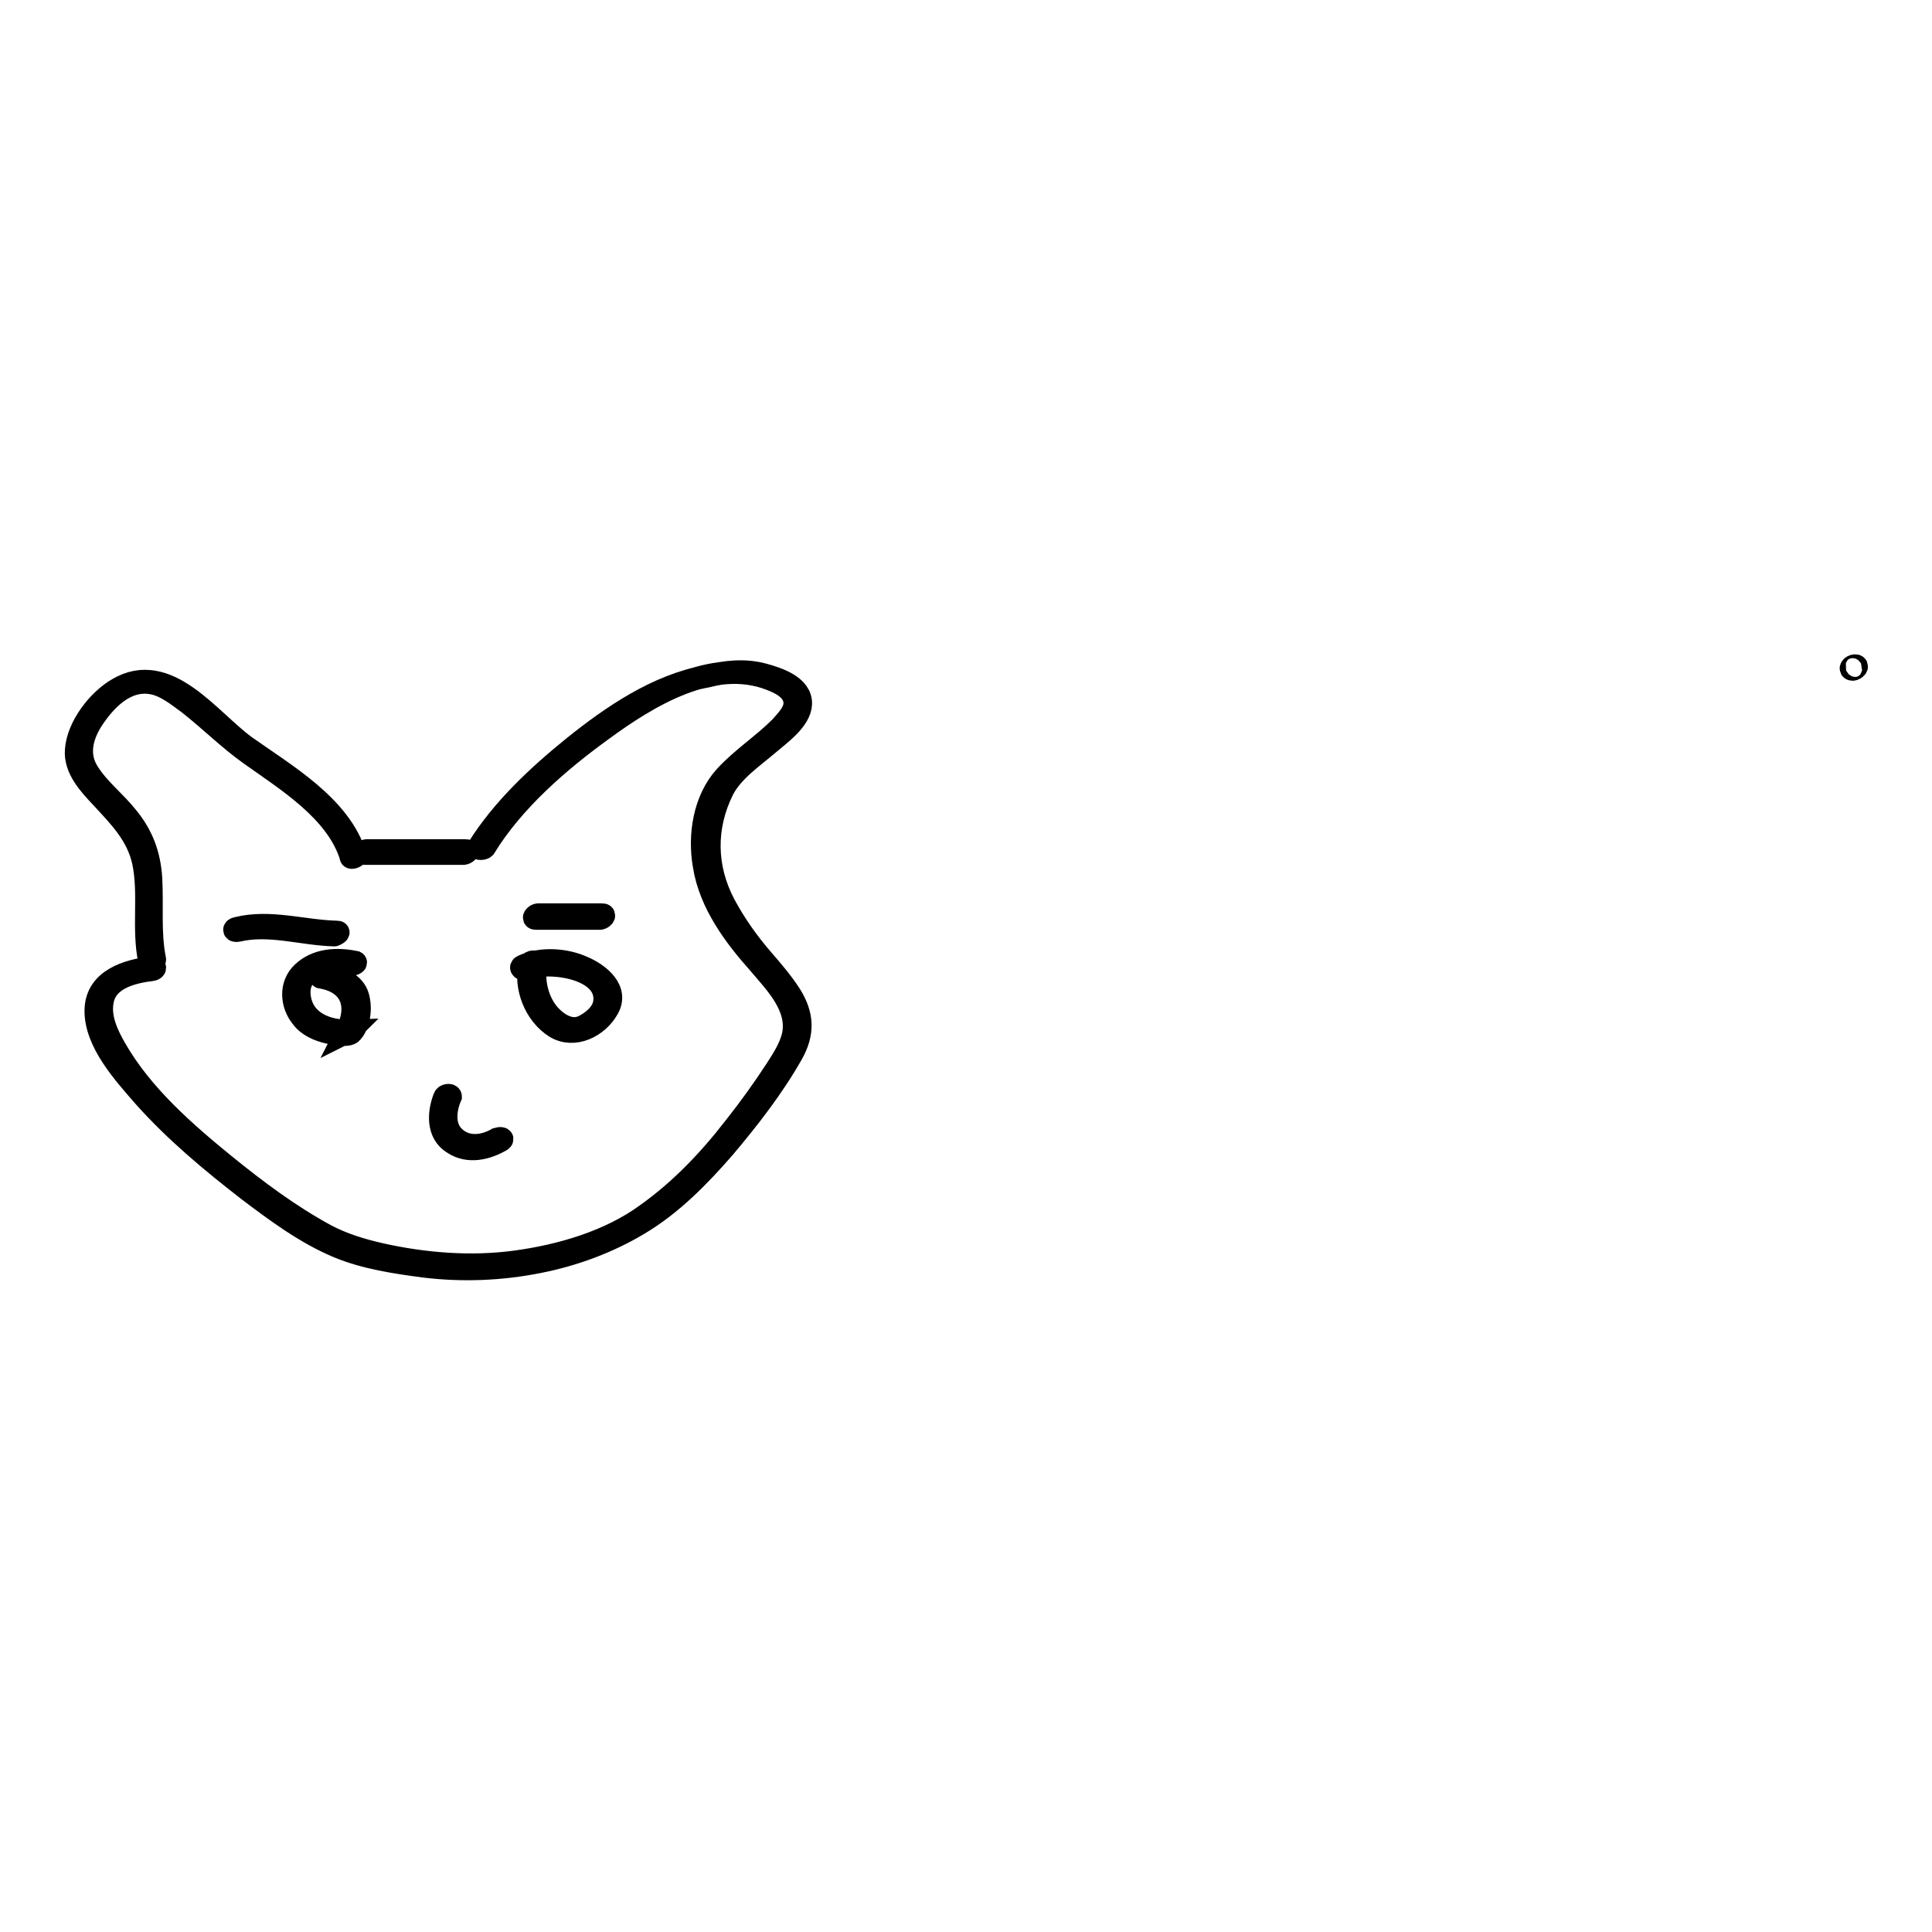 <?xml version="1.0" encoding="utf-8"?>
<!-- Svg Vector Icons : http://www.onlinewebfonts.com/icon -->
<!DOCTYPE svg PUBLIC "-//W3C//DTD SVG 1.1//EN" "http://www.w3.org/Graphics/SVG/1.1/DTD/svg11.dtd">
<svg version="1.1" xmlns="http://www.w3.org/2000/svg" xmlns:xlink="http://www.w3.org/1999/xlink" x="0px" y="0px" viewBox="0 0 256 256" enable-background="new 0 0 256 256" xml:space="preserve">
<g><g><path stroke-width="3" fill-opacity="0" stroke="#000000"  d="M47.1,113.4c-2-6.6-9.4-10.8-14.6-14.5c-4.8-3.5-10.3-11.5-16.9-7.6c-2.6,1.5-5.3,5-5.5,8.1c-0.2,2.5,1.8,4.6,3.4,6.3c2.4,2.6,4.7,4.9,5.5,8.5c0.9,4.3-0.1,8.8,0.8,13.1c0,0.2,0.8,0,0.7-0.2c-0.7-3.5-0.3-7.1-0.5-10.7c-0.2-3.2-1.2-5.8-3.2-8.2c-1.6-2-3.7-3.6-5.1-5.8c-1.5-2.3-0.9-4.8,0.5-7c1.7-2.6,4.4-5.5,7.9-4.9c1.8,0.3,3.4,1.6,4.9,2.7c2.8,2.2,5.3,4.7,8.1,6.7c4.9,3.5,11.5,7.5,13.4,13.6C46.4,113.8,47.2,113.5,47.1,113.4L47.1,113.4z"/><path stroke-width="3" fill-opacity="0" stroke="#000000"  d="M48.3,113.1c4.4,0,8.7,0,13.1,0c0.3,0,0.8-0.4,0.3-0.4c-4.4,0-8.7,0-13.1,0C48.3,112.7,47.8,113.1,48.3,113.1L48.3,113.1z"/><path stroke-width="3" fill-opacity="0" stroke="#000000"  d="M64.2,112.3c3.8-6.2,9.8-11.4,15.6-15.6c6-4.4,14.6-9.7,22.3-6.7c1.3,0.5,3,1.3,3.2,2.9c0.2,1.3-1.1,2.6-1.9,3.5c-2.3,2.3-5.1,4.1-7.3,6.5c-2.8,3.1-3.5,7.8-2.8,11.8c0.8,5,4,9.3,7.3,13c2.2,2.6,5.3,5.7,4.5,9.5c-0.4,1.7-1.4,3.2-2.3,4.6c-1.7,2.6-3.5,5.1-5.4,7.5c-3.4,4.4-7.2,8.4-11.7,11.6c-4.9,3.6-11.4,5.5-17.4,6.3c-5.9,0.8-12.1,0.3-17.9-1c-2.6-0.6-4.9-1.3-7.2-2.5c-4.8-2.6-9.2-5.9-13.4-9.3c-5.4-4.4-11-9.3-14.5-15.4c-1.1-1.9-2.2-4.2-1.7-6.5c0.6-2.9,4-3.7,6.5-4c0.3,0,0.7-0.4,0.1-0.3c-3.3,0.4-7.4,1.6-7.5,5.6c-0.1,4.3,3.8,8.5,6.4,11.5c4.1,4.6,8.9,8.6,13.8,12.4c3.7,2.8,7.6,5.7,11.9,7.5c3.6,1.5,7.7,2.1,11.5,2.6c5,0.6,10.1,0.4,15.1-0.6c4.6-0.9,9.2-2.6,13.2-5c4.4-2.6,8.1-6.4,11.4-10.2c3.2-3.8,6.4-7.9,8.9-12.3c1.6-2.8,1.5-5.2-0.2-7.9c-1.1-1.7-2.4-3.2-3.7-4.7c-1.9-2.2-3.6-4.6-5-7.2c-2.6-4.9-2.7-10.3-0.2-15.3c1.3-2.5,4-4.3,6.1-6.1c1.4-1.2,4.1-3.1,4.2-5.2c0.1-2.4-3.1-3.4-4.9-3.9c-2.5-0.7-5.1-0.4-7.5,0.2C87.1,90.8,81.1,94.9,76,99c-4.7,3.8-9.4,8.2-12.6,13.3C63.3,112.5,64,112.5,64.2,112.3L64.2,112.3z"/><path stroke-width="3" fill-opacity="0" stroke="#000000"  d="M47.1,127.5c-2.4-0.5-5.1-0.4-7,1.4c-1.7,1.6-1.5,4.2-0.1,5.9c0.8,1.1,2.2,1.7,3.5,2c0.6,0.1,2.6,0.6,3.1,0c1.1-1.2,1.3-3.6,0.7-5.1c-0.7-1.6-2.6-2.2-4.2-2.5c-0.2,0-0.9,0.3-0.5,0.3c4,0.7,5.1,3.8,3.3,7.3c0.2-0.1,0.4-0.1,0.5-0.2c-3,0.1-6.2-1.1-6.7-4.4c-0.6-4,3.8-5,6.8-4.4C46.6,127.9,47.3,127.6,47.1,127.5L47.1,127.5z"/><path stroke-width="3" fill-opacity="0" stroke="#000000"  d="M70.2,127.7c-0.7,3.1,0.7,6.7,3.4,8.4c2.5,1.5,5.6-0.1,6.9-2.4c1.5-2.5-1.1-4.6-3.2-5.5c-2.4-1.1-5.6-1.3-8-0.2c-0.5,0.2,0,0.5,0.3,0.4c3-1.3,11.1-0.2,10.5,4.4c-0.2,1.5-1.6,2.6-2.8,3.2c-1.7,0.8-3.4-0.3-4.5-1.5c-1.6-1.8-2.2-4.5-1.8-6.8C71,127.3,70.3,127.4,70.2,127.7L70.2,127.7z"/><path stroke-width="3" fill-opacity="0" stroke="#000000"  d="M44.7,123.5c-4.5-0.1-8.9-1.6-13.3-0.5c-0.5,0.1-0.4,0.4,0.1,0.3c4.2-1,8.6,0.5,12.8,0.6C44.4,123.9,45.1,123.5,44.7,123.5L44.7,123.5z"/><path stroke-width="3" fill-opacity="0" stroke="#000000"  d="M71,121.7c2.8,0,5.7,0,8.5,0c0.3,0,0.8-0.5,0.3-0.5c-2.8,0-5.7,0-8.5,0C71,121.2,70.5,121.7,71,121.7L71,121.7z"/><path stroke-width="3" fill-opacity="0" stroke="#000000"  d="M58.9,145.4c-0.8,2-1,4.8,1.2,6.1c2,1.3,4.4,0.7,6.3-0.4c0.4-0.3-0.2-0.3-0.5-0.2c-1.9,1.1-4.2,1.3-5.8-0.3c-1.4-1.4-1.1-3.7-0.4-5.3C59.7,145,59,145.1,58.9,145.4L58.9,145.4z"/><path stroke-width="3" fill-opacity="0" stroke="#000000"  d="M245.5,88.7c0.3,0,0.8-0.5,0.3-0.5C245.4,88.2,245,88.7,245.5,88.7L245.5,88.7z"/></g></g>
</svg>